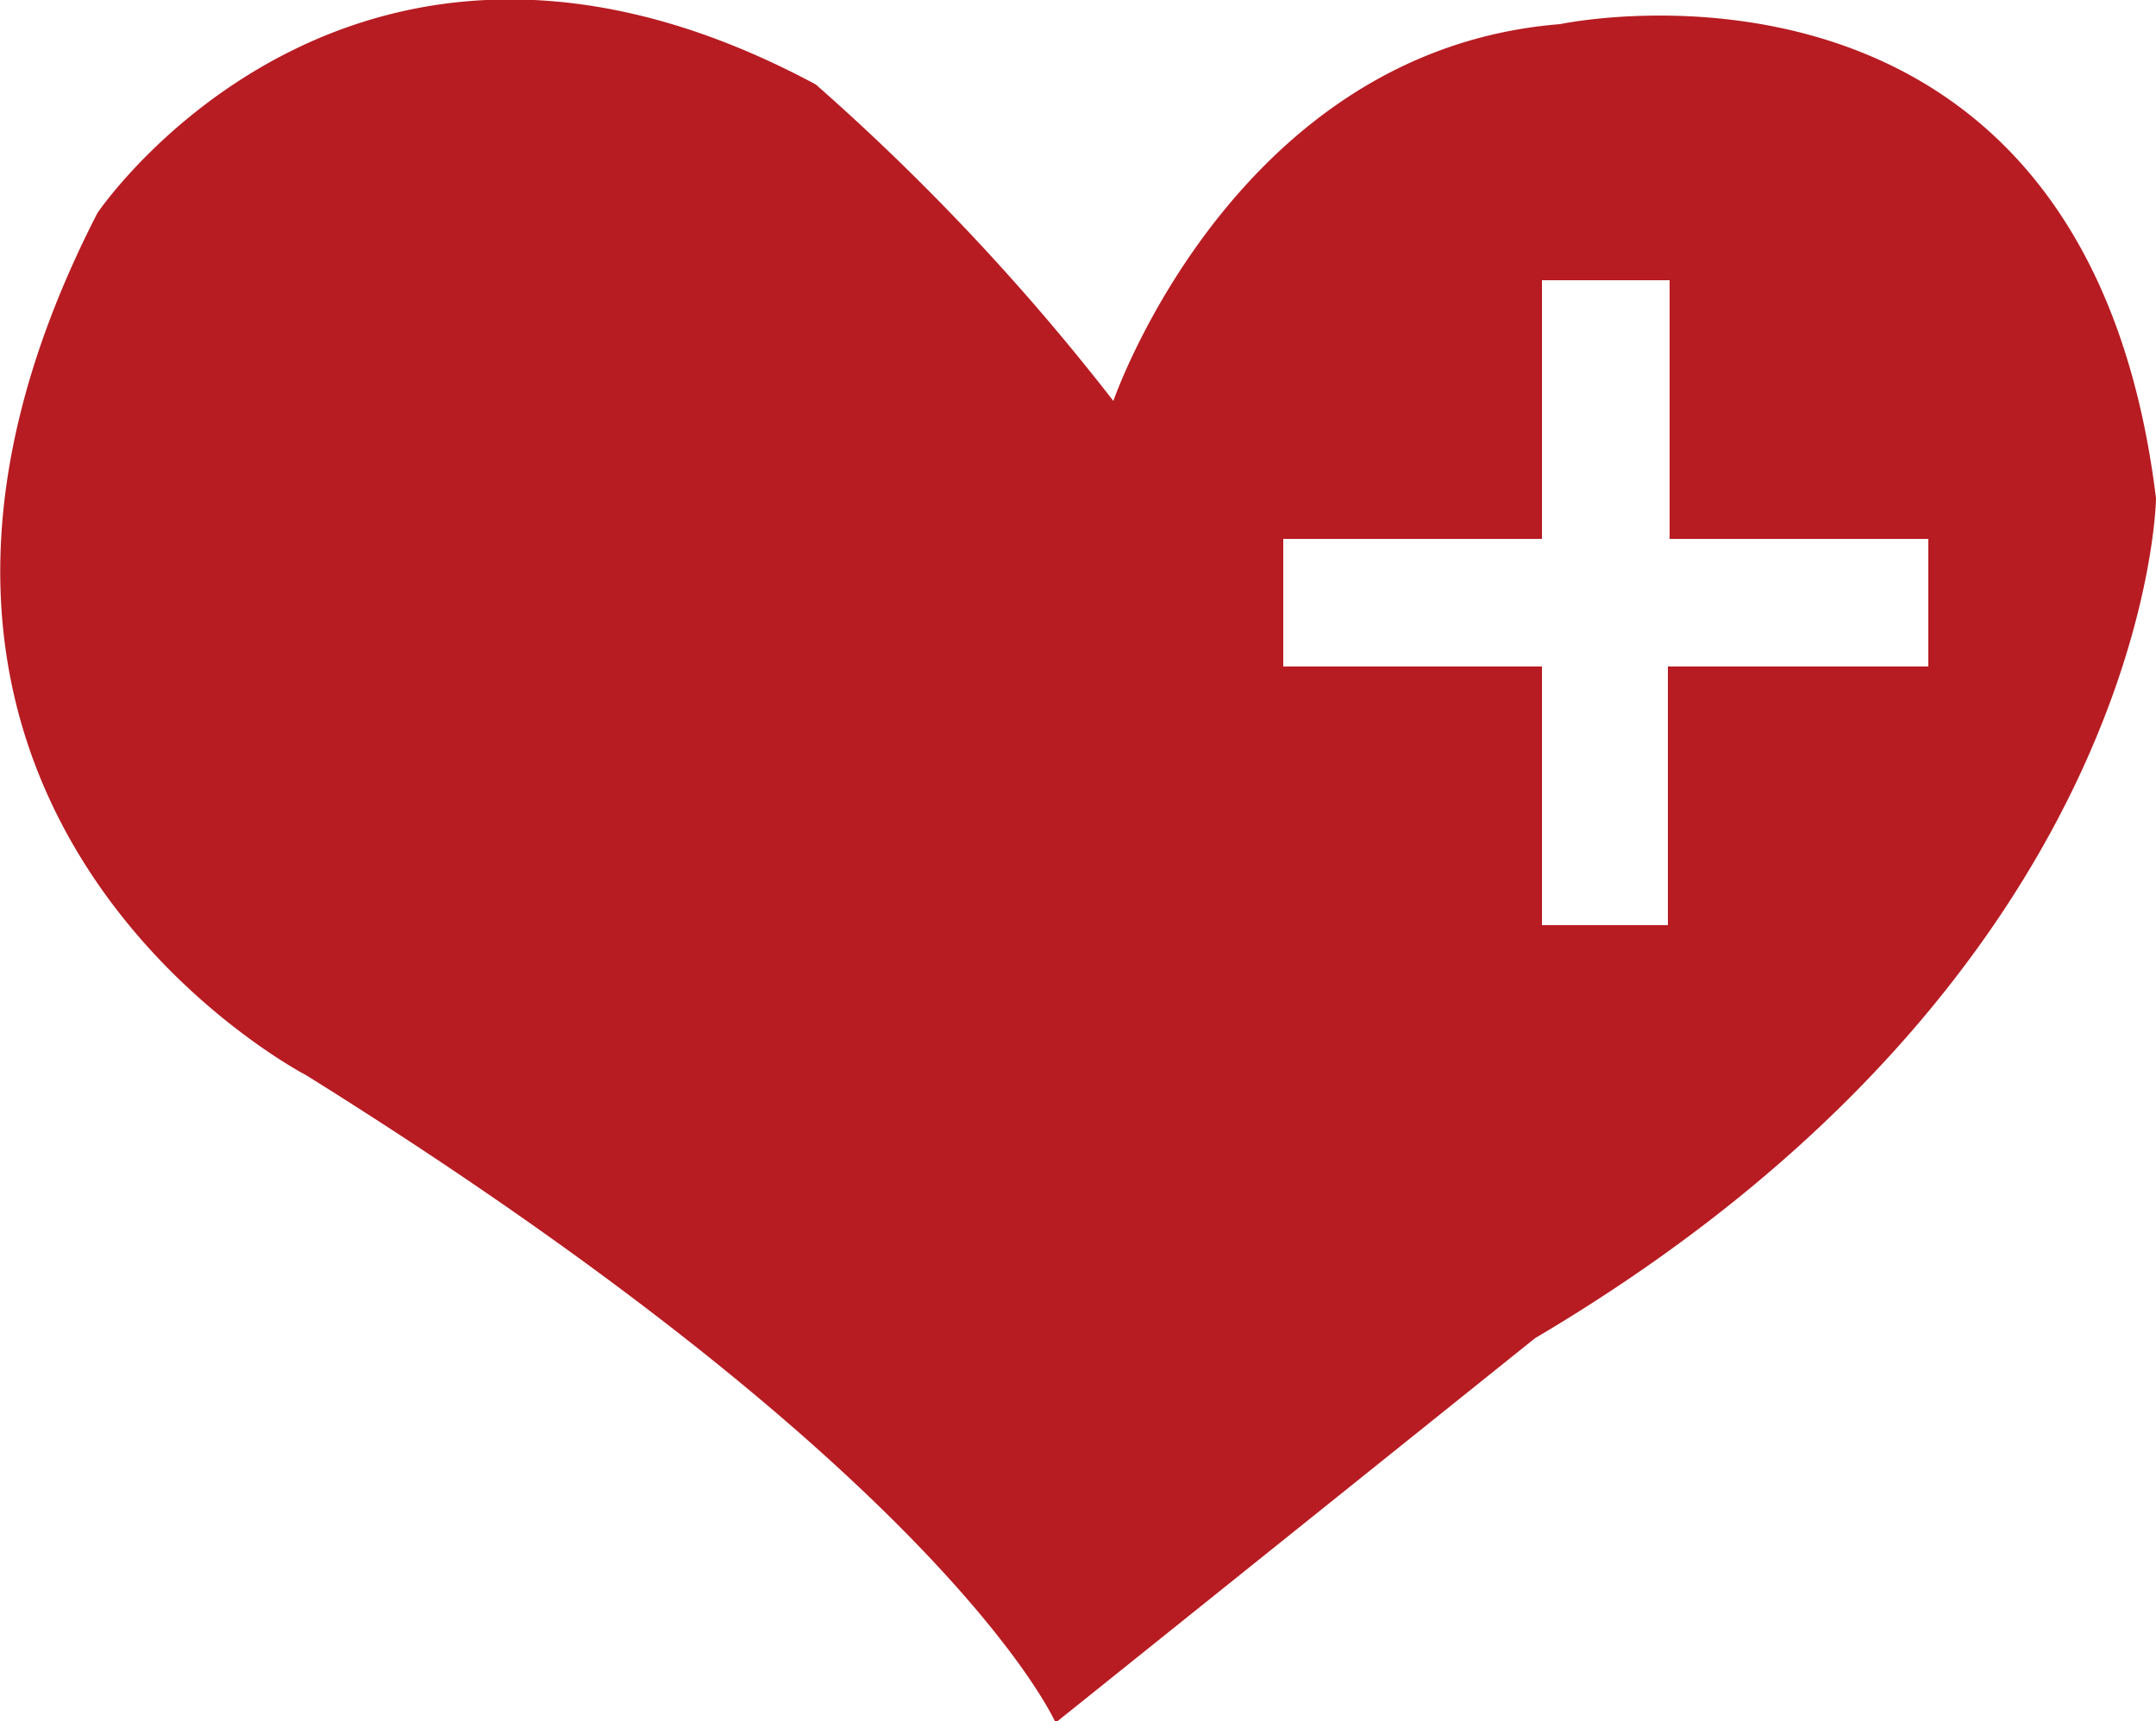 <svg id="圖層_1" data-name="圖層 1" xmlns="http://www.w3.org/2000/svg" viewBox="0 0 25 19.96"><defs><style>.cls-1{fill:#b71c22;}</style></defs><title>ft-icon6</title><path class="cls-1" d="M18.09,0.3c-3.78.3-5.18,4.37-5.18,4.37A26.61,26.61,0,0,0,9.46,1C4.08-1.89,1.13,2.49,1.13,2.49c-3.55,6.91,2.42,10,2.42,10C11,17.14,12.24,20,12.24,20l5.56-4.46C24.94,11.32,25,5.8,25,5.8,24.17-1,18.09.3,18.09,0.3Zm4.25,7.45h-3v3H17.88v-3h-3V6.27h3v-3h1.48v3h3V7.75Z" transform="translate(0 -0.02)"/></svg>